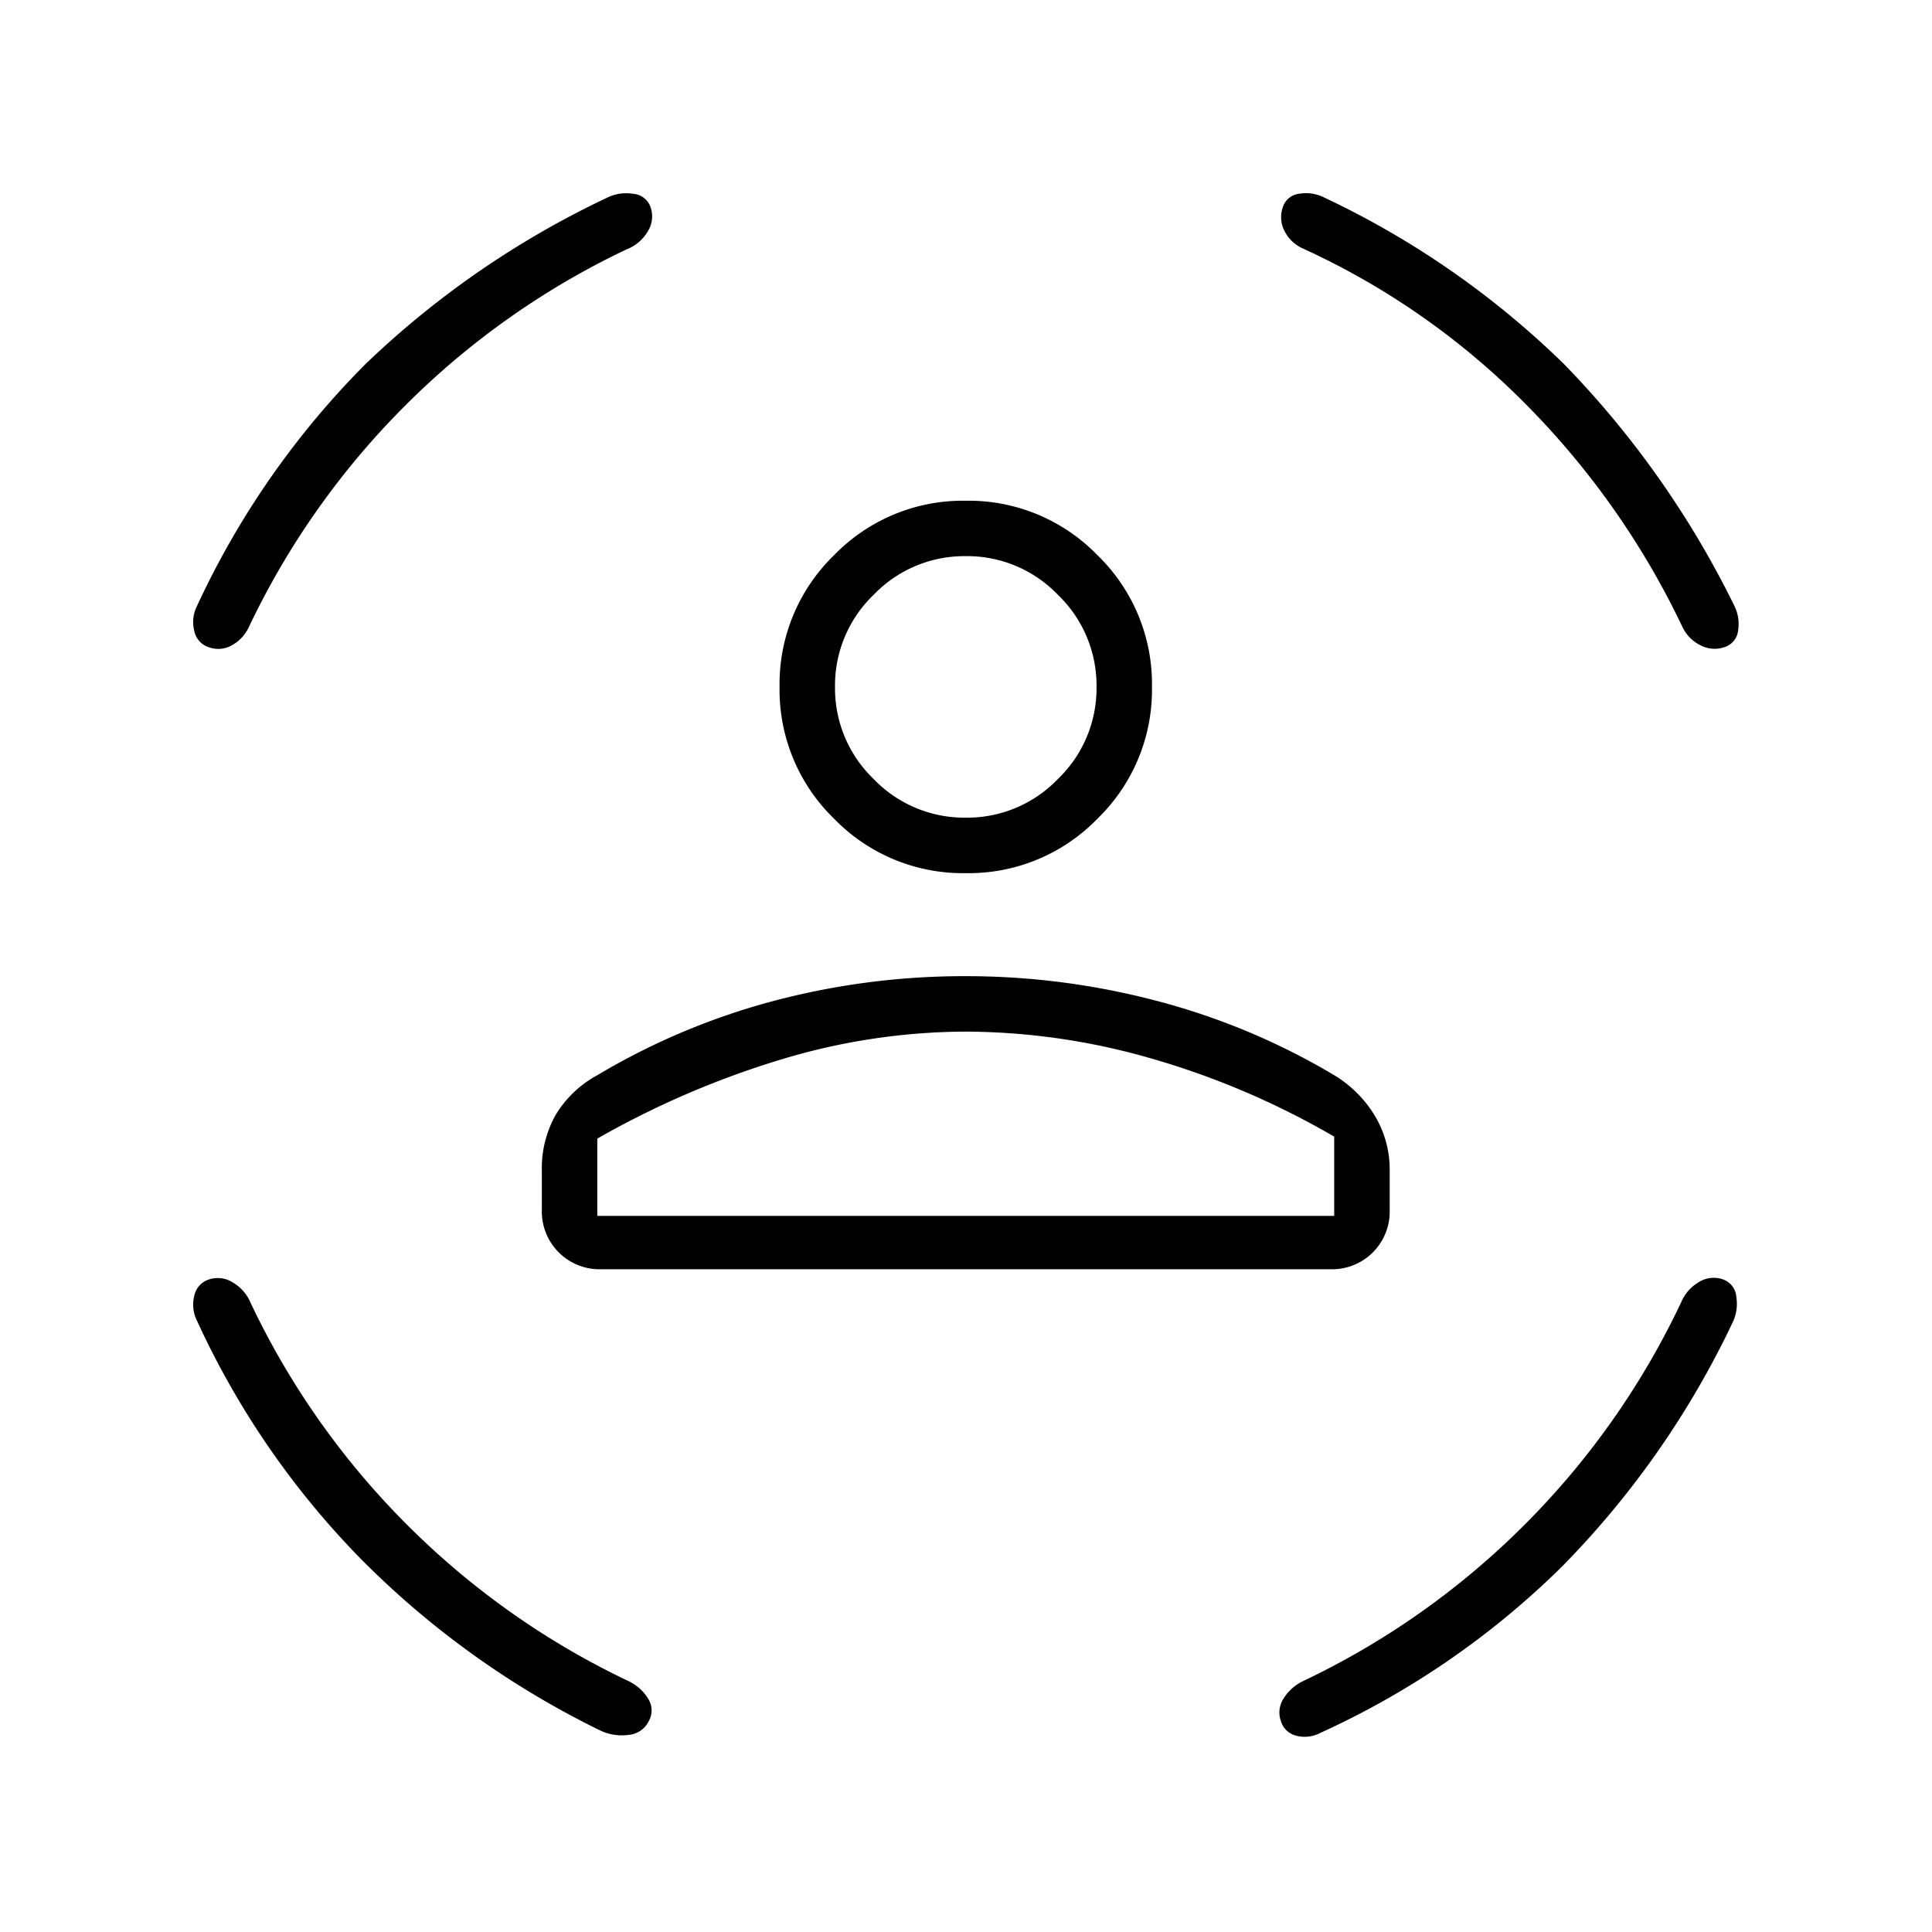 <svg xmlns="http://www.w3.org/2000/svg" xmlns:xlink="http://www.w3.org/1999/xlink" width="50" height="50" viewBox="0 0 50 50">
  <defs>
    <style>
      .cls-1 {
        clip-path: url(#clip-User_Focus);
      }
    </style>
    <clipPath id="clip-User_Focus">
      <rect width="50" height="50"/>
    </clipPath>
  </defs>
  <g id="User_Focus" data-name="User Focus" class="cls-1">
    <path id="sensor_occupied_FILL0_wght100_GRAD0_opsz24_2_" data-name="sensor_occupied_FILL0_wght100_GRAD0_opsz24 (2)" d="M109.994-851.653a4.644,4.644,0,0,1-3.409-1.41,4.645,4.645,0,0,1-1.41-3.409,4.644,4.644,0,0,1,1.41-3.409,4.644,4.644,0,0,1,3.409-1.41,4.644,4.644,0,0,1,3.409,1.41,4.644,4.644,0,0,1,1.41,3.409,4.645,4.645,0,0,1-1.41,3.409A4.644,4.644,0,0,1,109.994-851.653Zm0-1.436a3.254,3.254,0,0,0,2.384-1,3.254,3.254,0,0,0,1-2.384,3.254,3.254,0,0,0-1-2.384,3.254,3.254,0,0,0-2.384-1,3.254,3.254,0,0,0-2.384,1,3.254,3.254,0,0,0-1,2.384,3.254,3.254,0,0,0,1,2.384A3.254,3.254,0,0,0,109.994-853.089ZM99.023-842.938v-1.025a2.8,2.8,0,0,1,.359-1.436,2.837,2.837,0,0,1,1.077-1.025,17.846,17.846,0,0,1,4.563-1.922,19.263,19.263,0,0,1,4.973-.641,19.358,19.358,0,0,1,4.947.641,17.763,17.763,0,0,1,4.588,1.922,3.092,3.092,0,0,1,1.051,1.051,2.689,2.689,0,0,1,.384,1.41v1.025a1.494,1.494,0,0,1-.436,1.1,1.494,1.494,0,0,1-1.1.436H100.561a1.494,1.494,0,0,1-1.1-.436A1.494,1.494,0,0,1,99.023-842.938Zm10.971-4.614a16.637,16.637,0,0,0-4.768.718,23.064,23.064,0,0,0-4.768,2.051v2h19.071v-2.051a20.857,20.857,0,0,0-4.742-2.025A17.477,17.477,0,0,0,109.994-847.552Zm8.766-20.25a.976.976,0,0,1-.513-.461.778.778,0,0,1-.051-.615.505.505,0,0,1,.436-.359,1.045,1.045,0,0,1,.641.1,22.717,22.717,0,0,1,6.2,4.306,24.272,24.272,0,0,1,4.409,6.254,1.045,1.045,0,0,1,.1.641.505.505,0,0,1-.359.436.778.778,0,0,1-.615-.051,1.006,1.006,0,0,1-.461-.461,20.932,20.932,0,0,0-4.05-5.767A19.477,19.477,0,0,0,118.76-867.8Zm-17.533,0a20.557,20.557,0,0,0-5.742,4.05,20.559,20.559,0,0,0-4.05,5.742,1.037,1.037,0,0,1-.436.461.712.712,0,0,1-.59.051.559.559,0,0,1-.384-.436.926.926,0,0,1,.077-.641,21.912,21.912,0,0,1,4.358-6.254,23.548,23.548,0,0,1,6.254-4.306,1.106,1.106,0,0,1,.666-.1.519.519,0,0,1,.461.359.721.721,0,0,1-.077.615A1.1,1.1,0,0,1,101.227-867.8Zm-9.74,27.273a20.556,20.556,0,0,0,4.05,5.742,20.557,20.557,0,0,0,5.742,4.05,1.2,1.2,0,0,1,.487.436.563.563,0,0,1,.026.59.639.639,0,0,1-.513.359,1.321,1.321,0,0,1-.718-.1,22.791,22.791,0,0,1-6.178-4.409,21.713,21.713,0,0,1-4.281-6.2.926.926,0,0,1-.077-.641.559.559,0,0,1,.384-.436.721.721,0,0,1,.615.077A1.1,1.1,0,0,1,91.487-840.529Zm37.014,0a1.1,1.1,0,0,1,.461-.538.721.721,0,0,1,.615-.077.519.519,0,0,1,.359.461,1.107,1.107,0,0,1-.1.667,23.107,23.107,0,0,1-4.409,6.306,21.654,21.654,0,0,1-6.254,4.306.868.868,0,0,1-.615.077.551.551,0,0,1-.41-.385.66.66,0,0,1,.077-.59,1.2,1.2,0,0,1,.487-.436,20.557,20.557,0,0,0,5.742-4.05A20.556,20.556,0,0,0,128.5-840.529ZM109.994-856.472Zm0,13.688h0Z" transform="translate(-85 874.25)"/>
  </g>
</svg>
